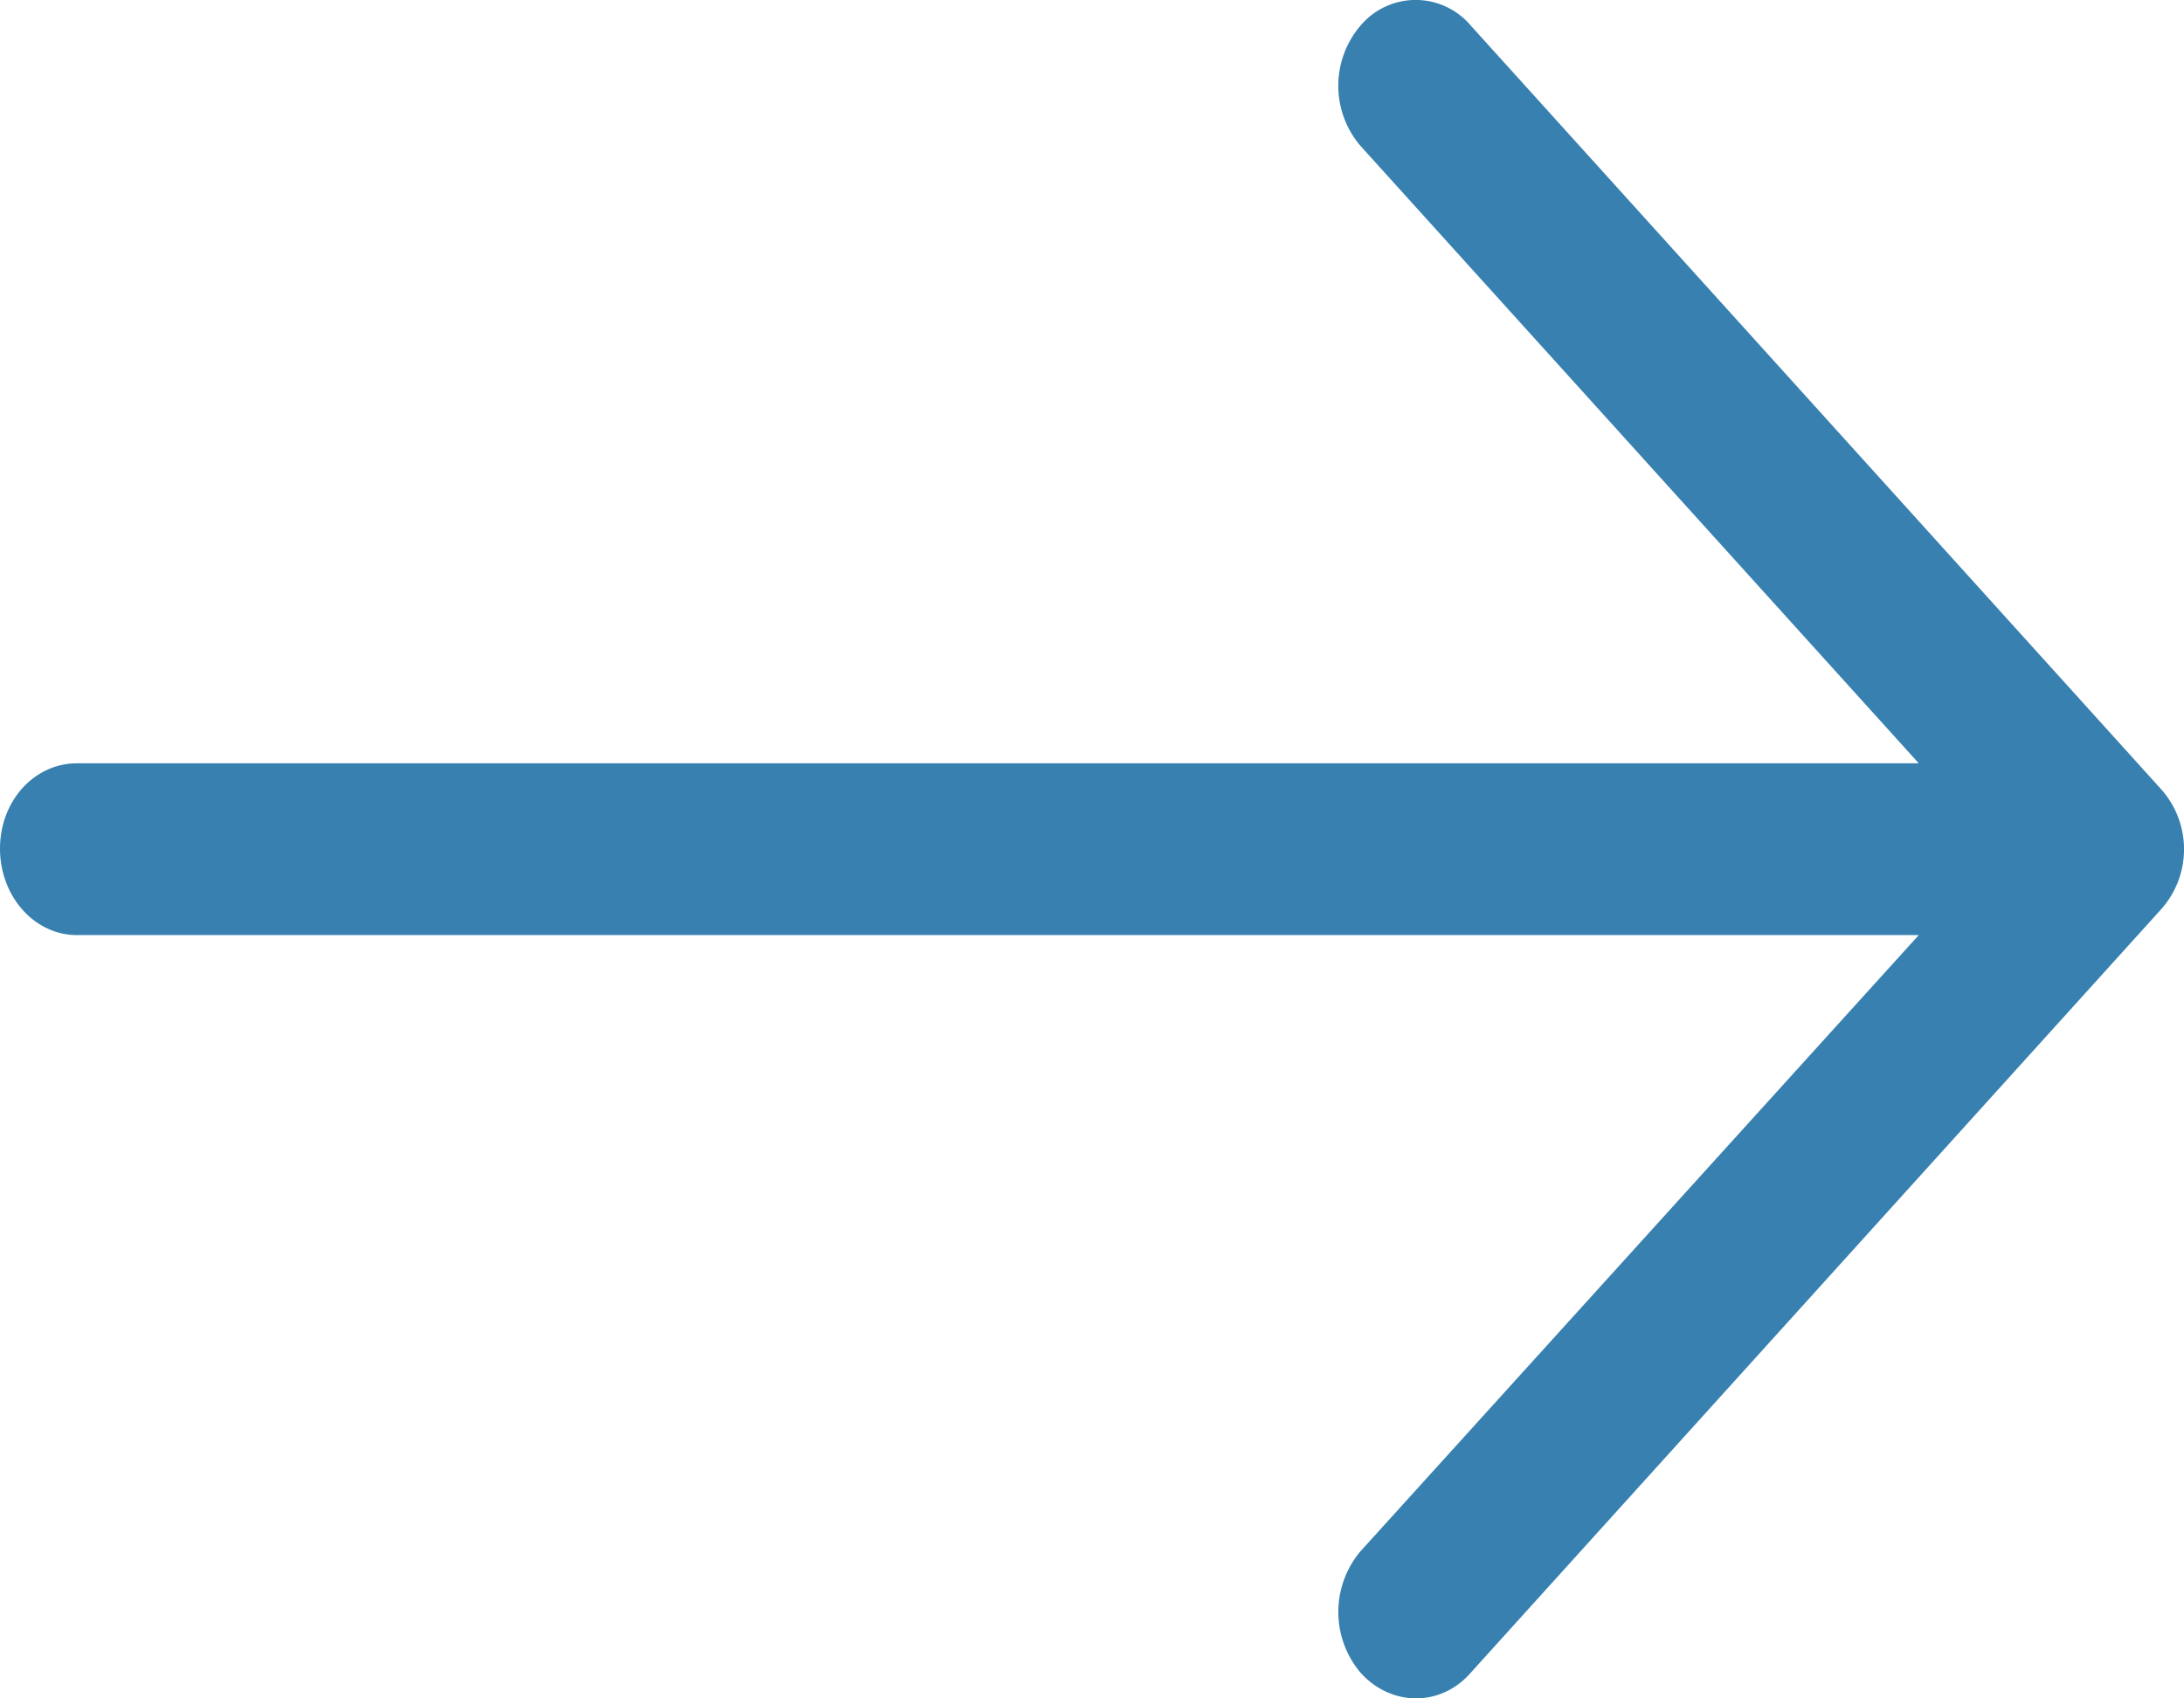 <svg xmlns="http://www.w3.org/2000/svg" width="18" height="14" viewBox="0 0 18 14"><g><g><path fill="#3780b0" d="M12.121.21a.594.594 0 0 0-.907 0 .763.763 0 0 0 0 .994l4.6 5.088H.635c-.354 0-.635.312-.635.703 0 .391.281.713.635.713h15.179l-4.6 5.078a.776.776 0 0 0 0 1.003c.254.281.662.281.907 0l5.689-6.292a.743.743 0 0 0 0-.993z"/></g></g></svg>